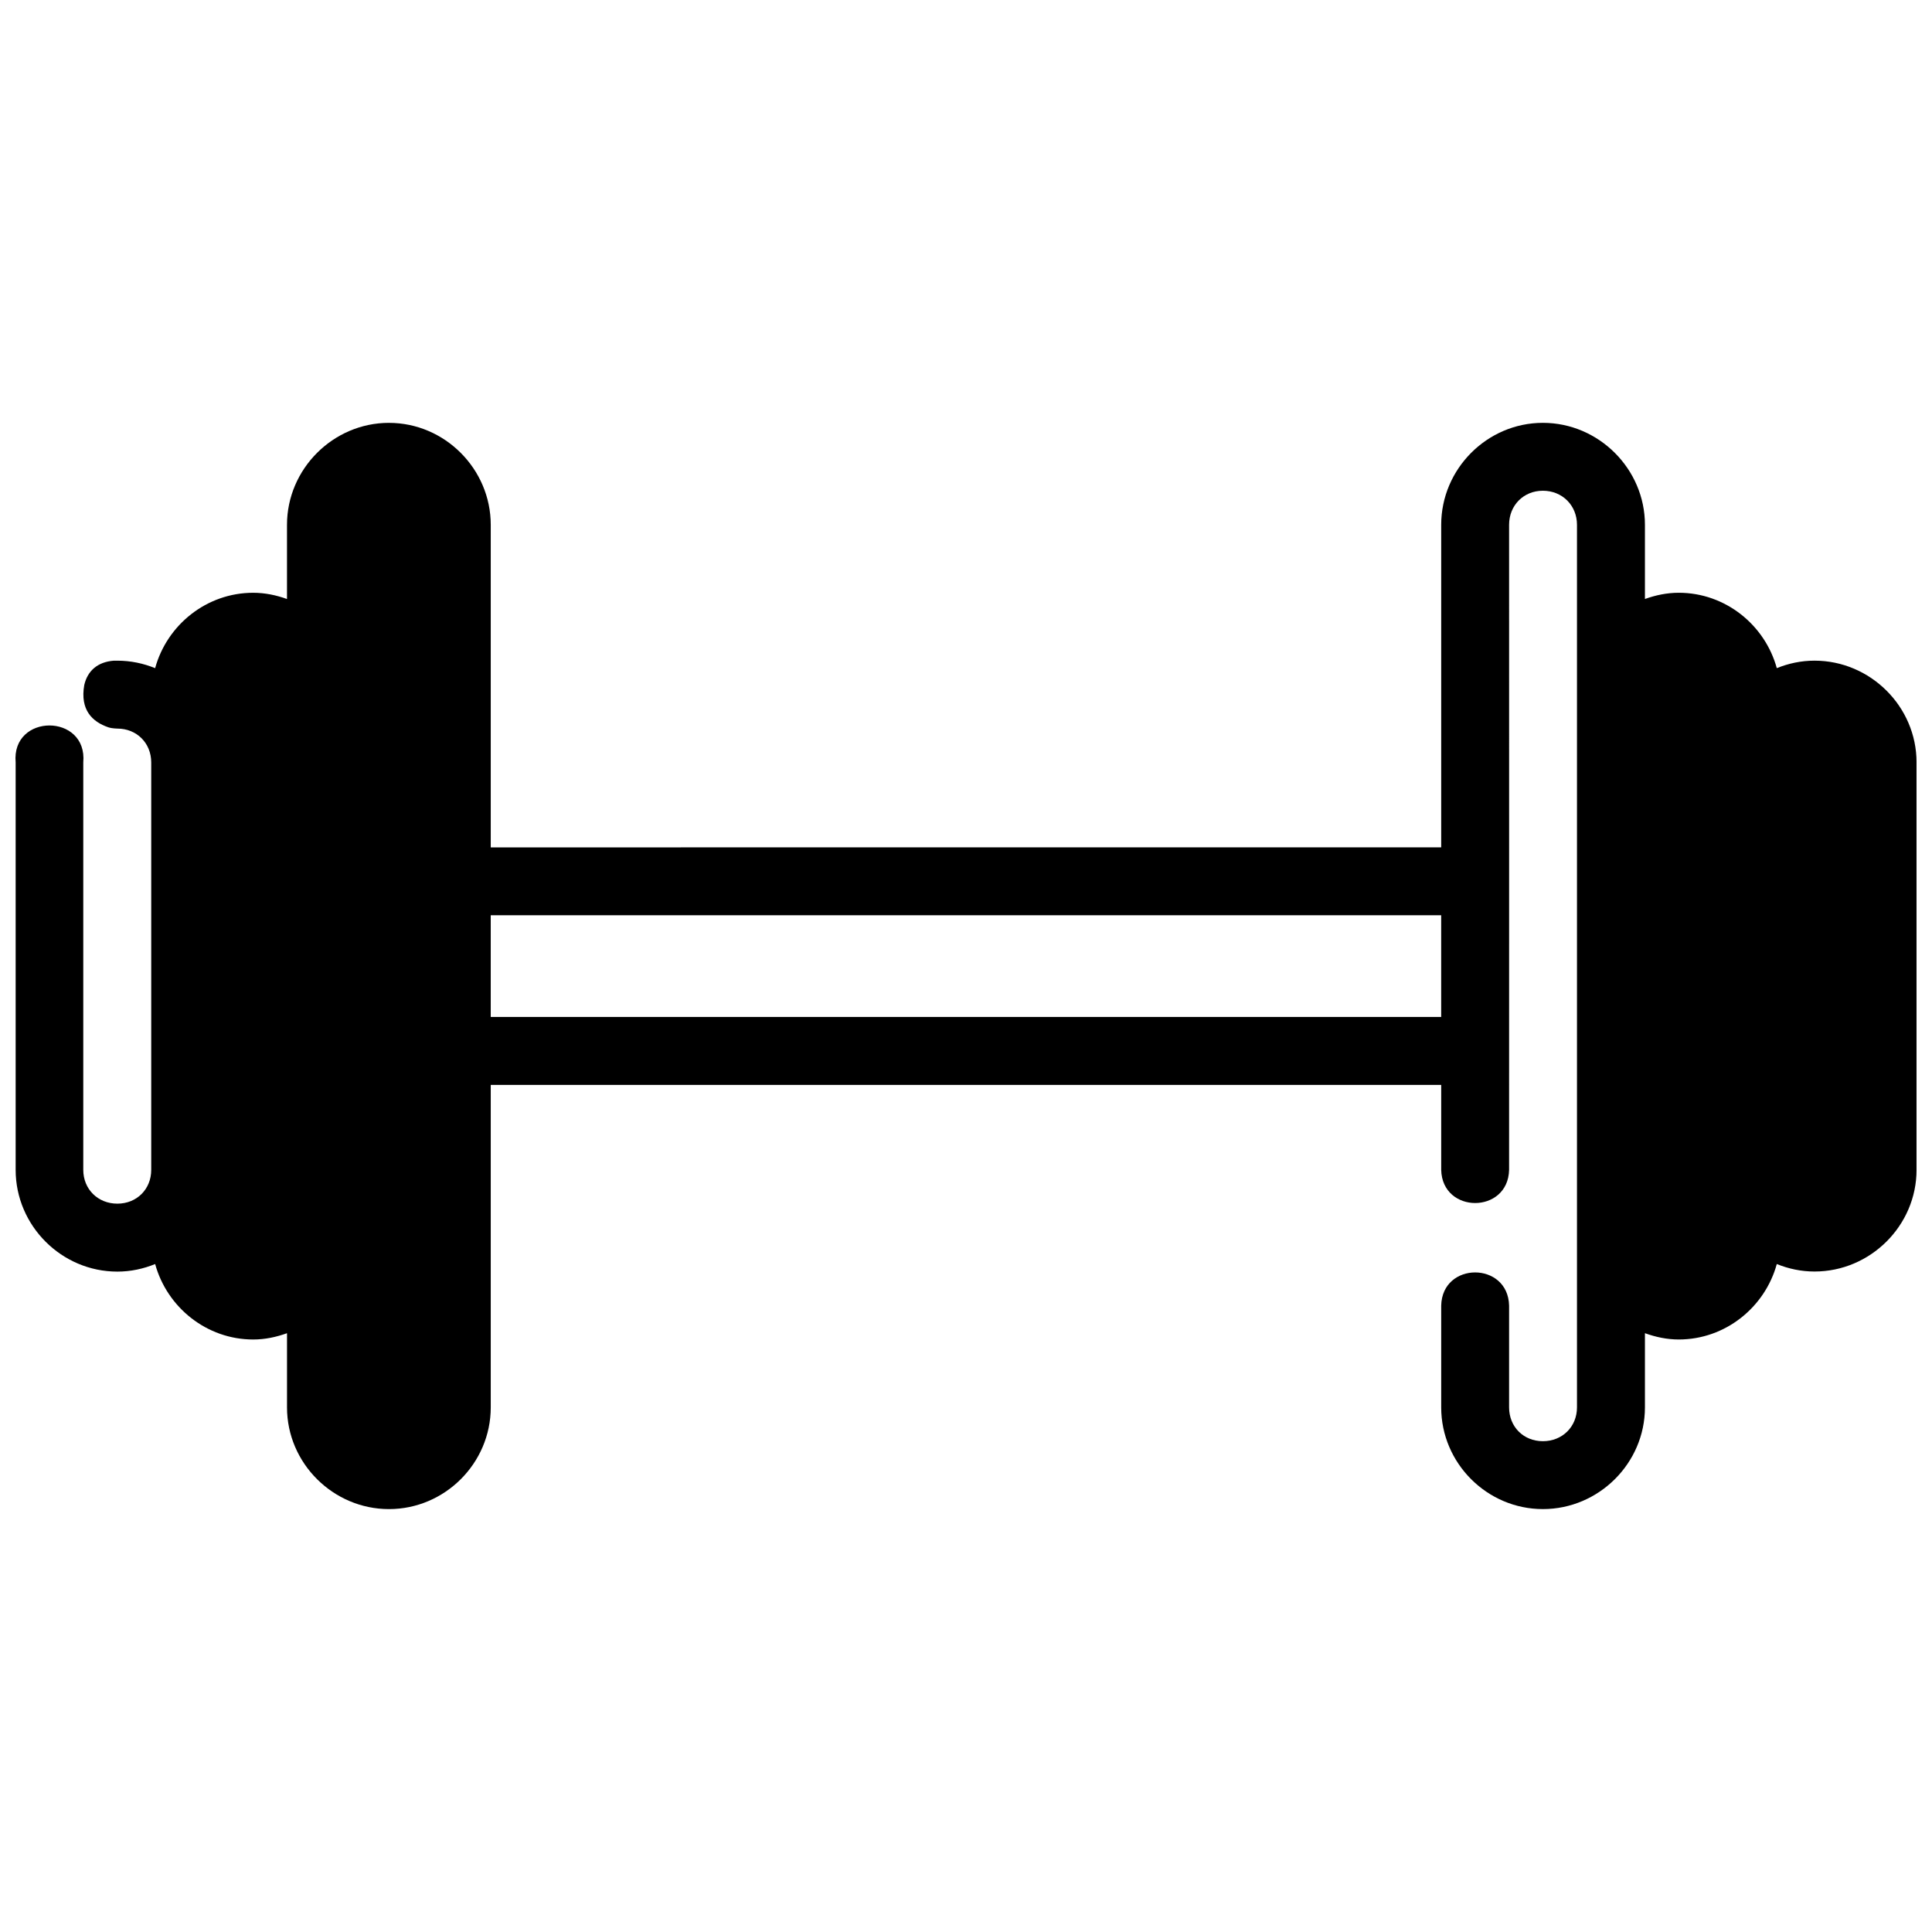 <?xml version="1.0" encoding="UTF-8"?>
<!-- The Best Svg Icon site in the world: iconSvg.co, Visit us! https://iconsvg.co -->
<svg width="800px" height="800px" version="1.1" viewBox="144 144 512 512" xmlns="http://www.w3.org/2000/svg">
 <defs>
  <clipPath id="a">
   <path d="m148.09 256h503.81v288h-503.81z"/>
  </clipPath>
 </defs>
 <g clip-path="url(#a)">
  <path d="m247.08 256.06c-14.797 0-27.023 12.227-27.023 27.023v19.66c-2.82-1.012-5.809-1.652-8.961-1.652-12.371 0-22.852 8.539-25.984 19.977-3.109-1.262-6.477-1.984-10.016-1.984-0.305-0.02-0.621-0.02-0.93 0-4.336 0.34-6.965 2.703-7.836 6.449-1.164 6.637 2.164 9.762 6.379 11.211 0.273 0.066 0.57 0.172 0.859 0.203 0.508 0.066 1.016 0.137 1.531 0.137 5.141 0 8.977 3.84 8.977 8.977v107.96c0 5.141-3.84 8.961-8.977 8.961-5.141 0-9.031-3.82-9.031-8.961v-107.96c1.172-13.07-19.094-13.07-17.922 0v107.96c0 14.797 12.156 26.969 26.953 26.969 3.539 0 6.906-0.742 10.016-2.004 3.137 11.438 13.613 19.996 25.984 19.996 3.152 0 6.141-0.656 8.961-1.668v19.66c0 14.797 12.227 26.953 27.023 26.953s26.969-12.156 26.969-26.953v-85.461h251.88v22.508c0.273 11.727 17.727 11.727 17.992 0 0.023-57.008 0-113.85 0-170.94 0-5.141 3.82-9.031 8.961-9.031 5.141 0 9.031 3.891 9.031 9.031v233.89c0 5.141-3.891 8.961-9.031 8.961-5.141 0-8.961-3.82-8.961-8.961v-26.969c-0.273-11.727-17.727-11.727-17.992 0v26.969c0 14.797 12.156 26.953 26.953 26.953 14.797 0 27.039-12.156 27.039-26.953v-19.66c2.82 1.012 5.809 1.668 8.961 1.668 12.371 0 22.852-8.555 25.984-19.996 3.106 1.258 6.465 1.984 9.996 1.984 14.797 0 27.039-12.156 27.039-26.953v-107.98c0-14.797-12.246-26.953-27.039-26.953-3.531 0-6.894 0.727-9.996 1.984-3.137-11.438-13.613-19.977-25.984-19.977-3.152 0-6.141 0.641-8.961 1.652v-19.66c0-14.797-12.246-27.023-27.039-27.023-14.797 0-26.953 12.227-26.953 27.023v85.477l-251.88 0.008v-85.477c0-14.797-12.176-27.023-26.969-27.023zm26.969 130.49h251.88v26.953h-251.88z"/>
 </g>
</svg>